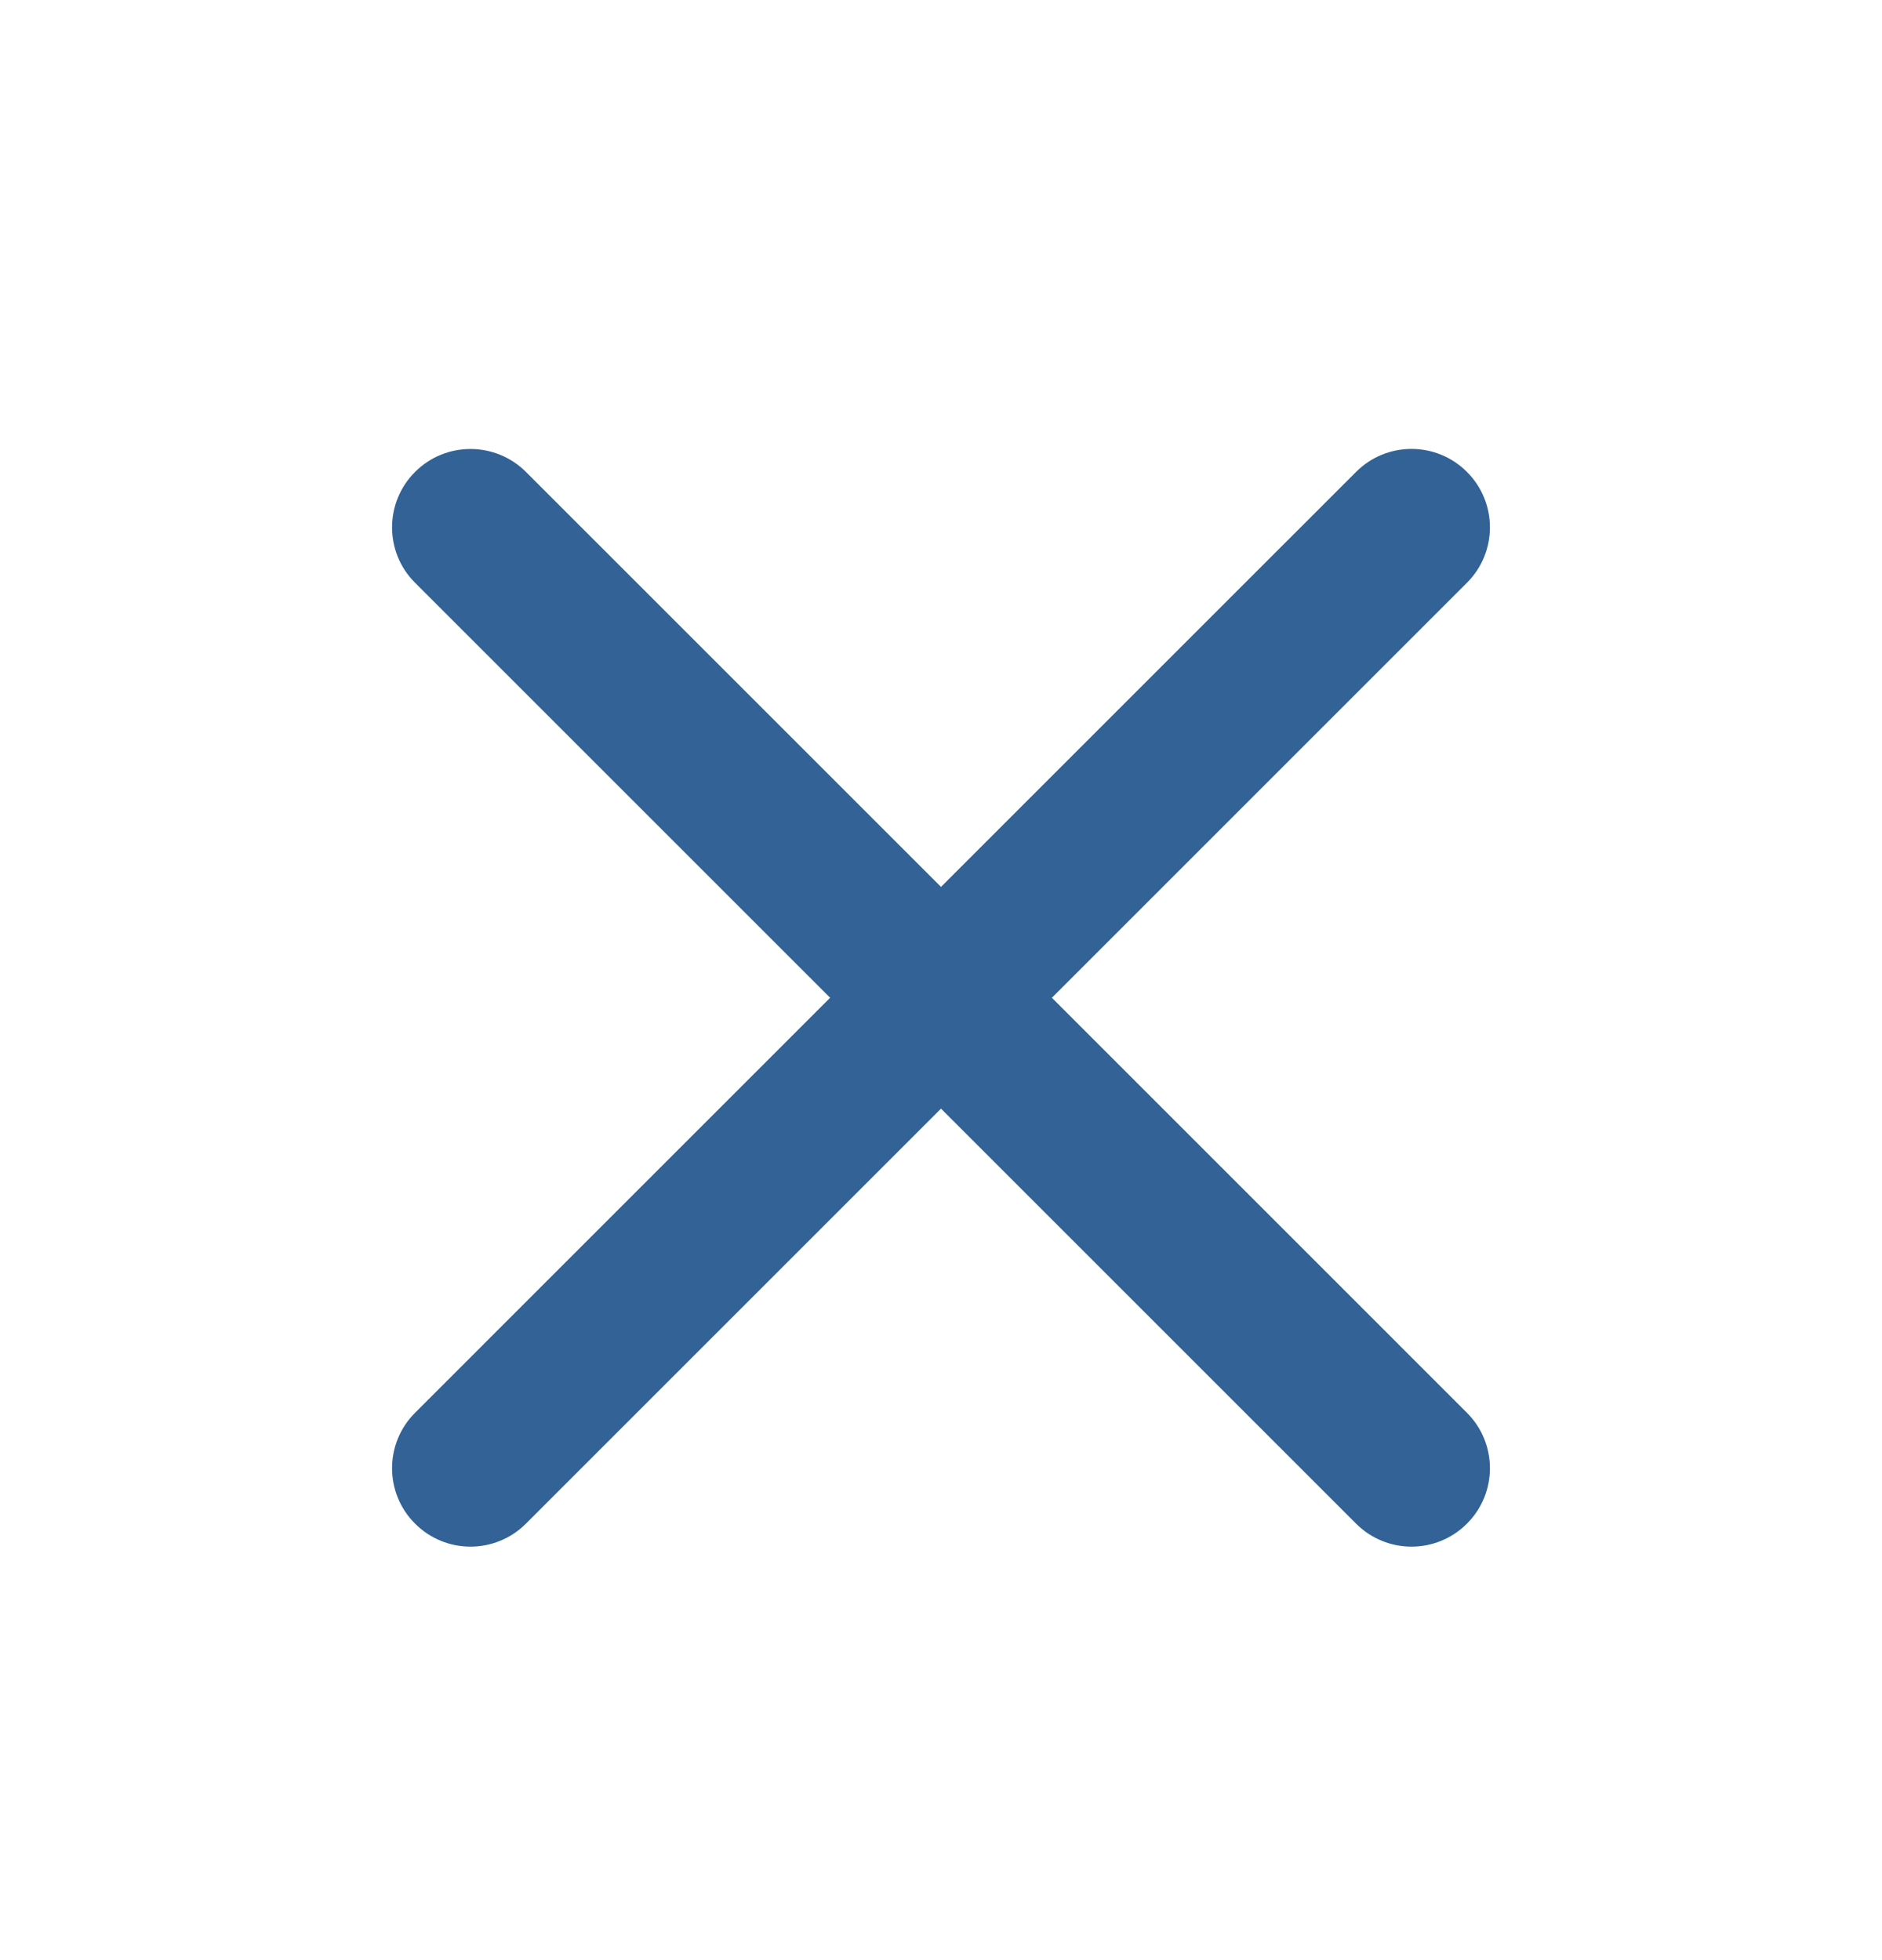 <svg width="24" height="25" viewBox="0 0 24 25" fill="none" xmlns="http://www.w3.org/2000/svg">
<g id="Close">
<path id="Union" d="M18.707 7.433C19.098 7.043 19.098 6.409 18.707 6.019C18.317 5.628 17.683 5.628 17.293 6.019L12 11.312L6.707 6.019C6.316 5.629 5.683 5.629 5.293 6.019C4.902 6.41 4.902 7.043 5.293 7.433L10.586 12.726L5.293 18.019C4.902 18.41 4.902 19.043 5.293 19.433C5.683 19.824 6.316 19.824 6.707 19.433L12 14.14L17.293 19.433C17.683 19.824 18.317 19.824 18.707 19.433C19.098 19.043 19.098 18.41 18.707 18.019L13.414 12.726L18.707 7.433Z" fill="#326296"/>
</g>
</svg>
